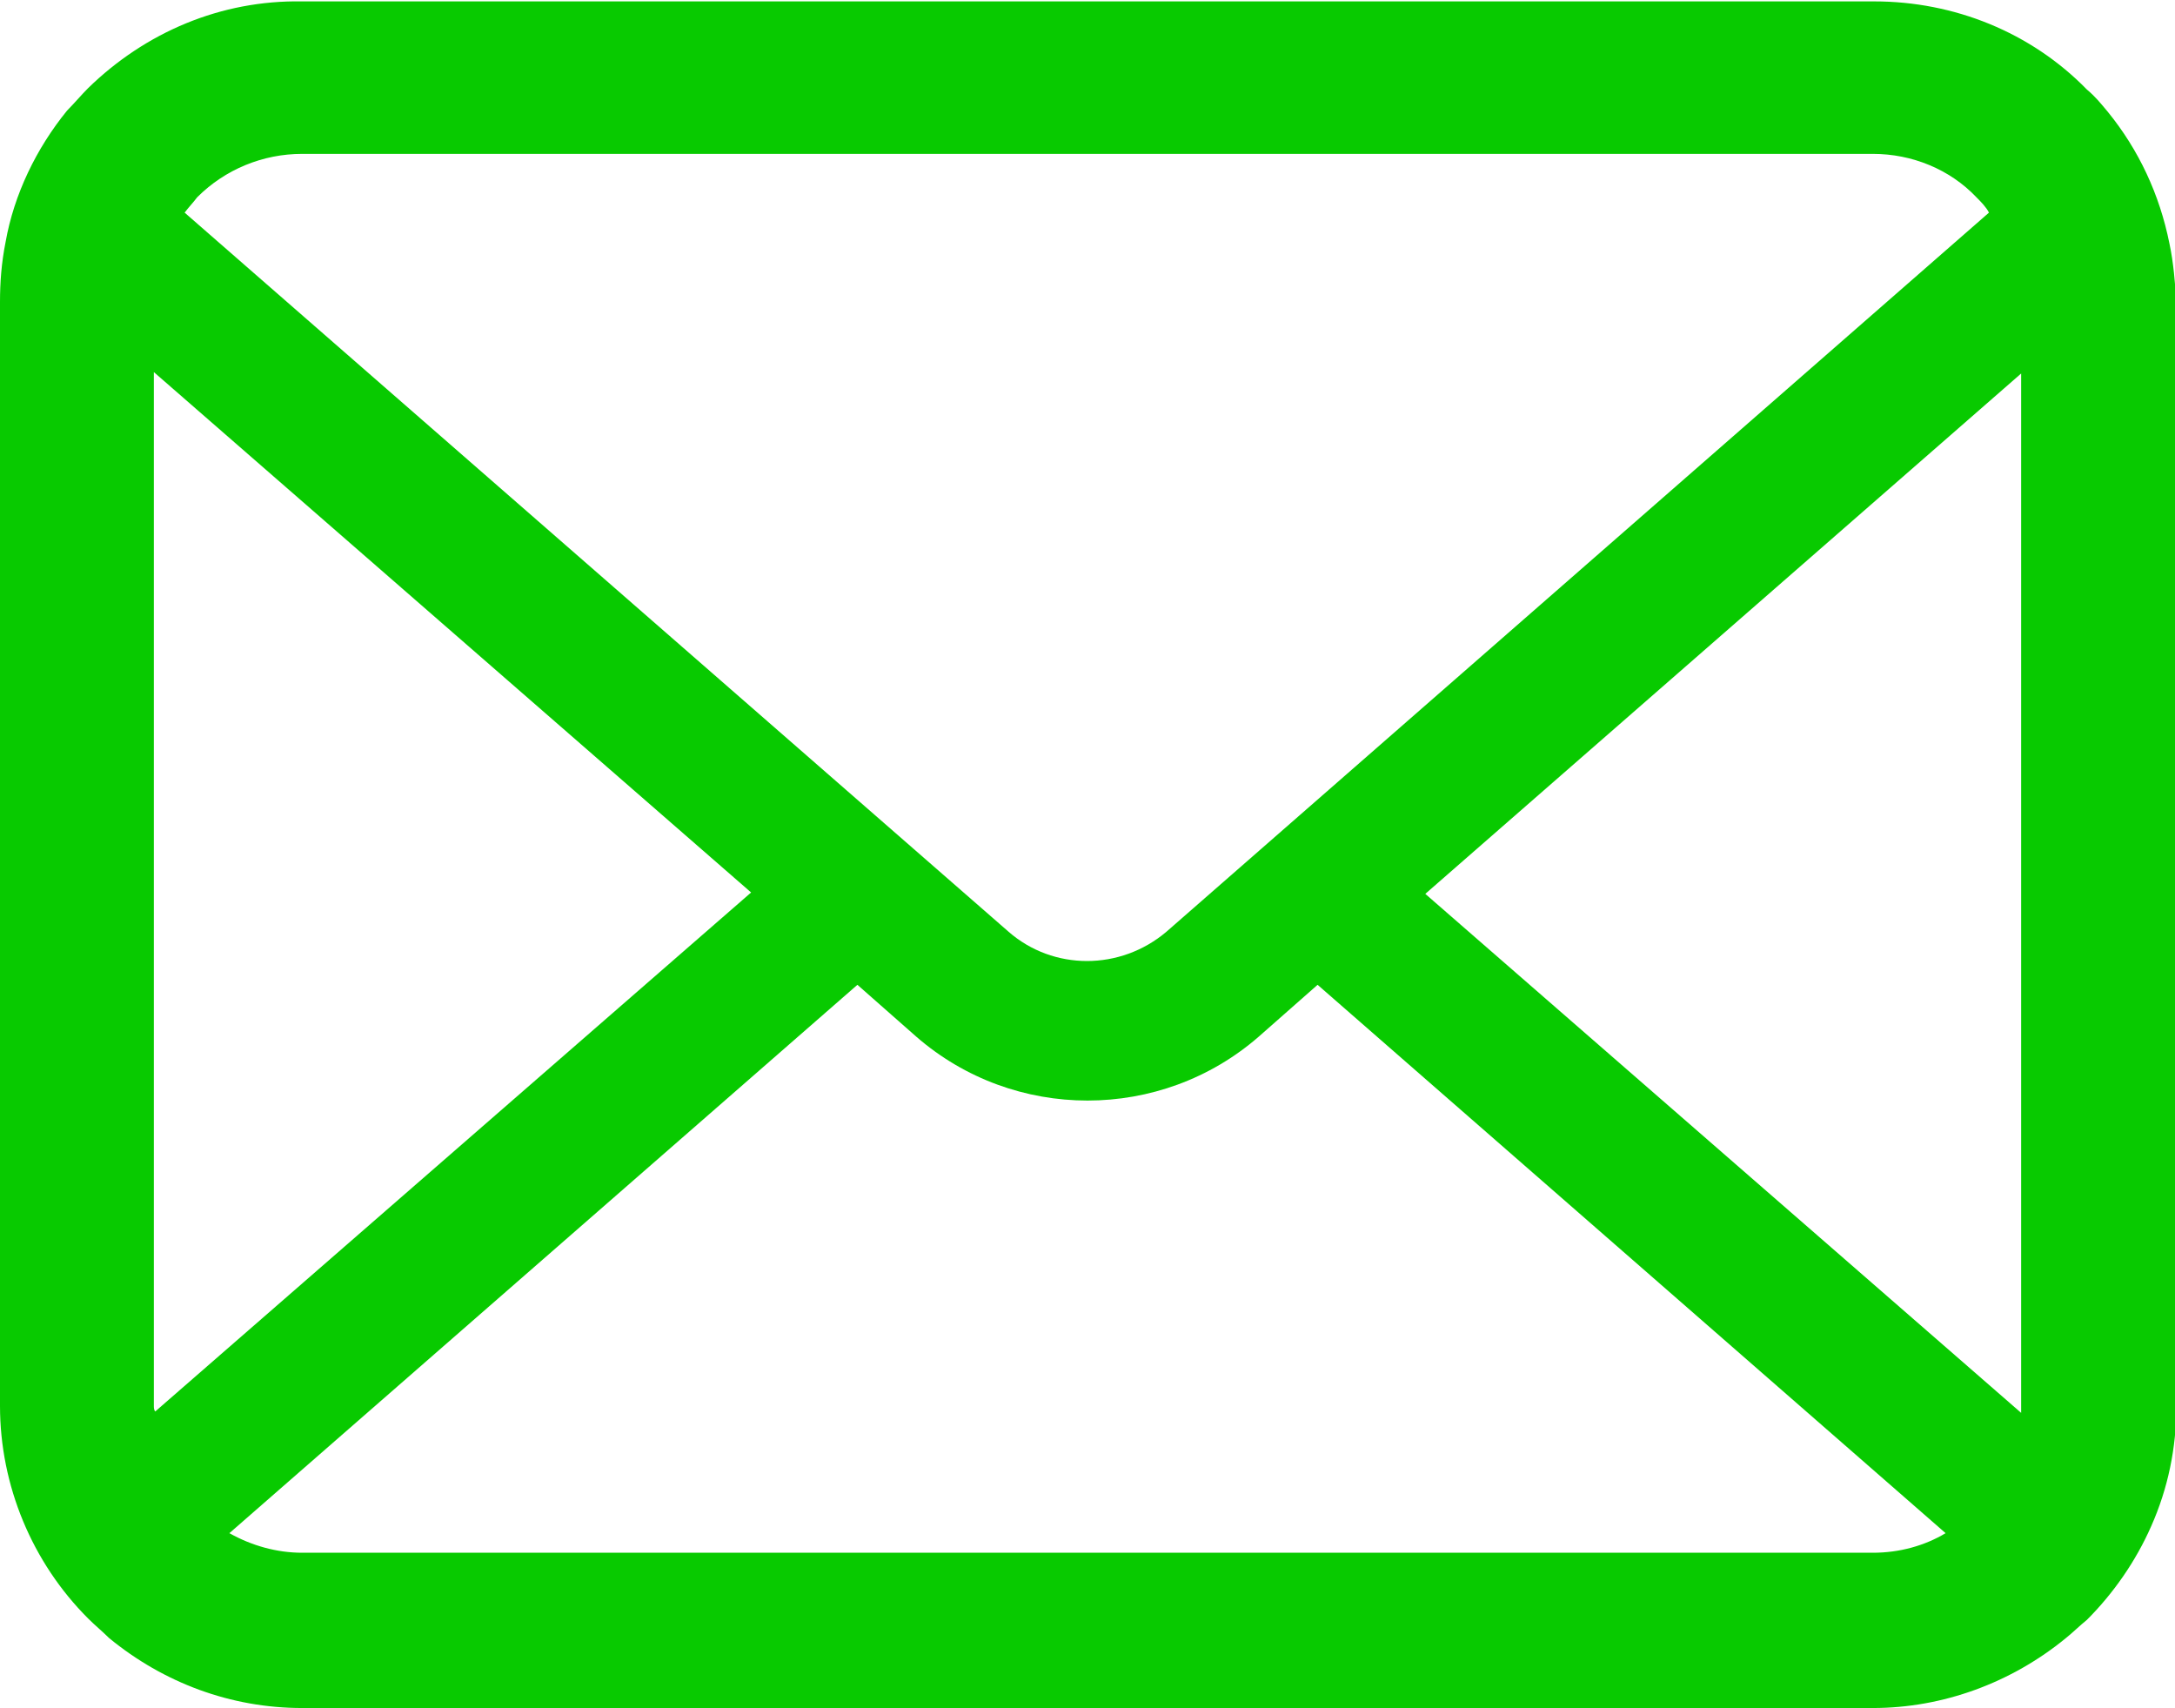 <?xml version="1.0" encoding="utf-8"?>
<!-- Generator: Adobe Illustrator 25.2.3, SVG Export Plug-In . SVG Version: 6.00 Build 0)  -->
<svg version="1.1" id="レイヤー_1" xmlns="http://www.w3.org/2000/svg" xmlns:xlink="http://www.w3.org/1999/xlink" x="0px"
	 y="0px" viewBox="0 0 155.5 122.1" style="enable-background:new 0 0 155.5 122.1;" xml:space="preserve">
<style type="text/css">
	.st0{fill:#08CA00;}
</style>
<g id="レイヤー_2_1_">
	<g id="レイヤー_1-2">
		<path class="st0" d="M155.1,17.4c-0.7-3.5-2.2-6.7-4.4-9.4c-0.5-0.6-0.9-1.1-1.5-1.6c-4-4.1-9.5-6.3-15.2-6.3H21.6
			C15.8,0,10.4,2.3,6.3,6.3c-0.5,0.5-1,1.1-1.5,1.6c-2.2,2.7-3.8,6-4.4,9.4C0.1,18.8,0,20.2,0,21.6v78.9c0,5.7,2.3,11.2,6.3,15.2
			c0.5,0.5,1,0.9,1.5,1.4c3.9,3.2,8.7,5,13.8,5h112.3c5,0,9.9-1.8,13.8-5c0.5-0.4,1-0.9,1.5-1.3c1.9-1.9,3.5-4.2,4.6-6.7l0,0
			c1.2-2.7,1.8-5.6,1.8-8.6V21.6C155.5,20.2,155.4,18.8,155.1,17.4z M14.1,14.1c2-2,4.7-3.1,7.5-3.1h112.3c2.8,0,5.5,1.1,7.4,3.1
			c0.3,0.3,0.7,0.7,0.9,1.1L83.4,66.6c-3.3,2.8-8.1,2.8-11.3,0L13.2,15.2C13.5,14.8,13.8,14.5,14.1,14.1L14.1,14.1z M11,100.5V26.6
			l42.7,37.2l-42.6,37.1C11,100.8,11,100.6,11,100.5z M133.9,111H21.6c-1.8,0-3.6-0.5-5.2-1.4l44.9-39.2l4.2,3.7
			c7,6.1,17.5,6.1,24.5,0l4.2-3.7l44.9,39.2C137.6,110.5,135.8,111,133.9,111z M144.5,100.5c0,0.2,0,0.3,0,0.5l-42.6-37.1l42.6-37.2
			L144.5,100.5z"/>
	</g>
</g>
</svg>
